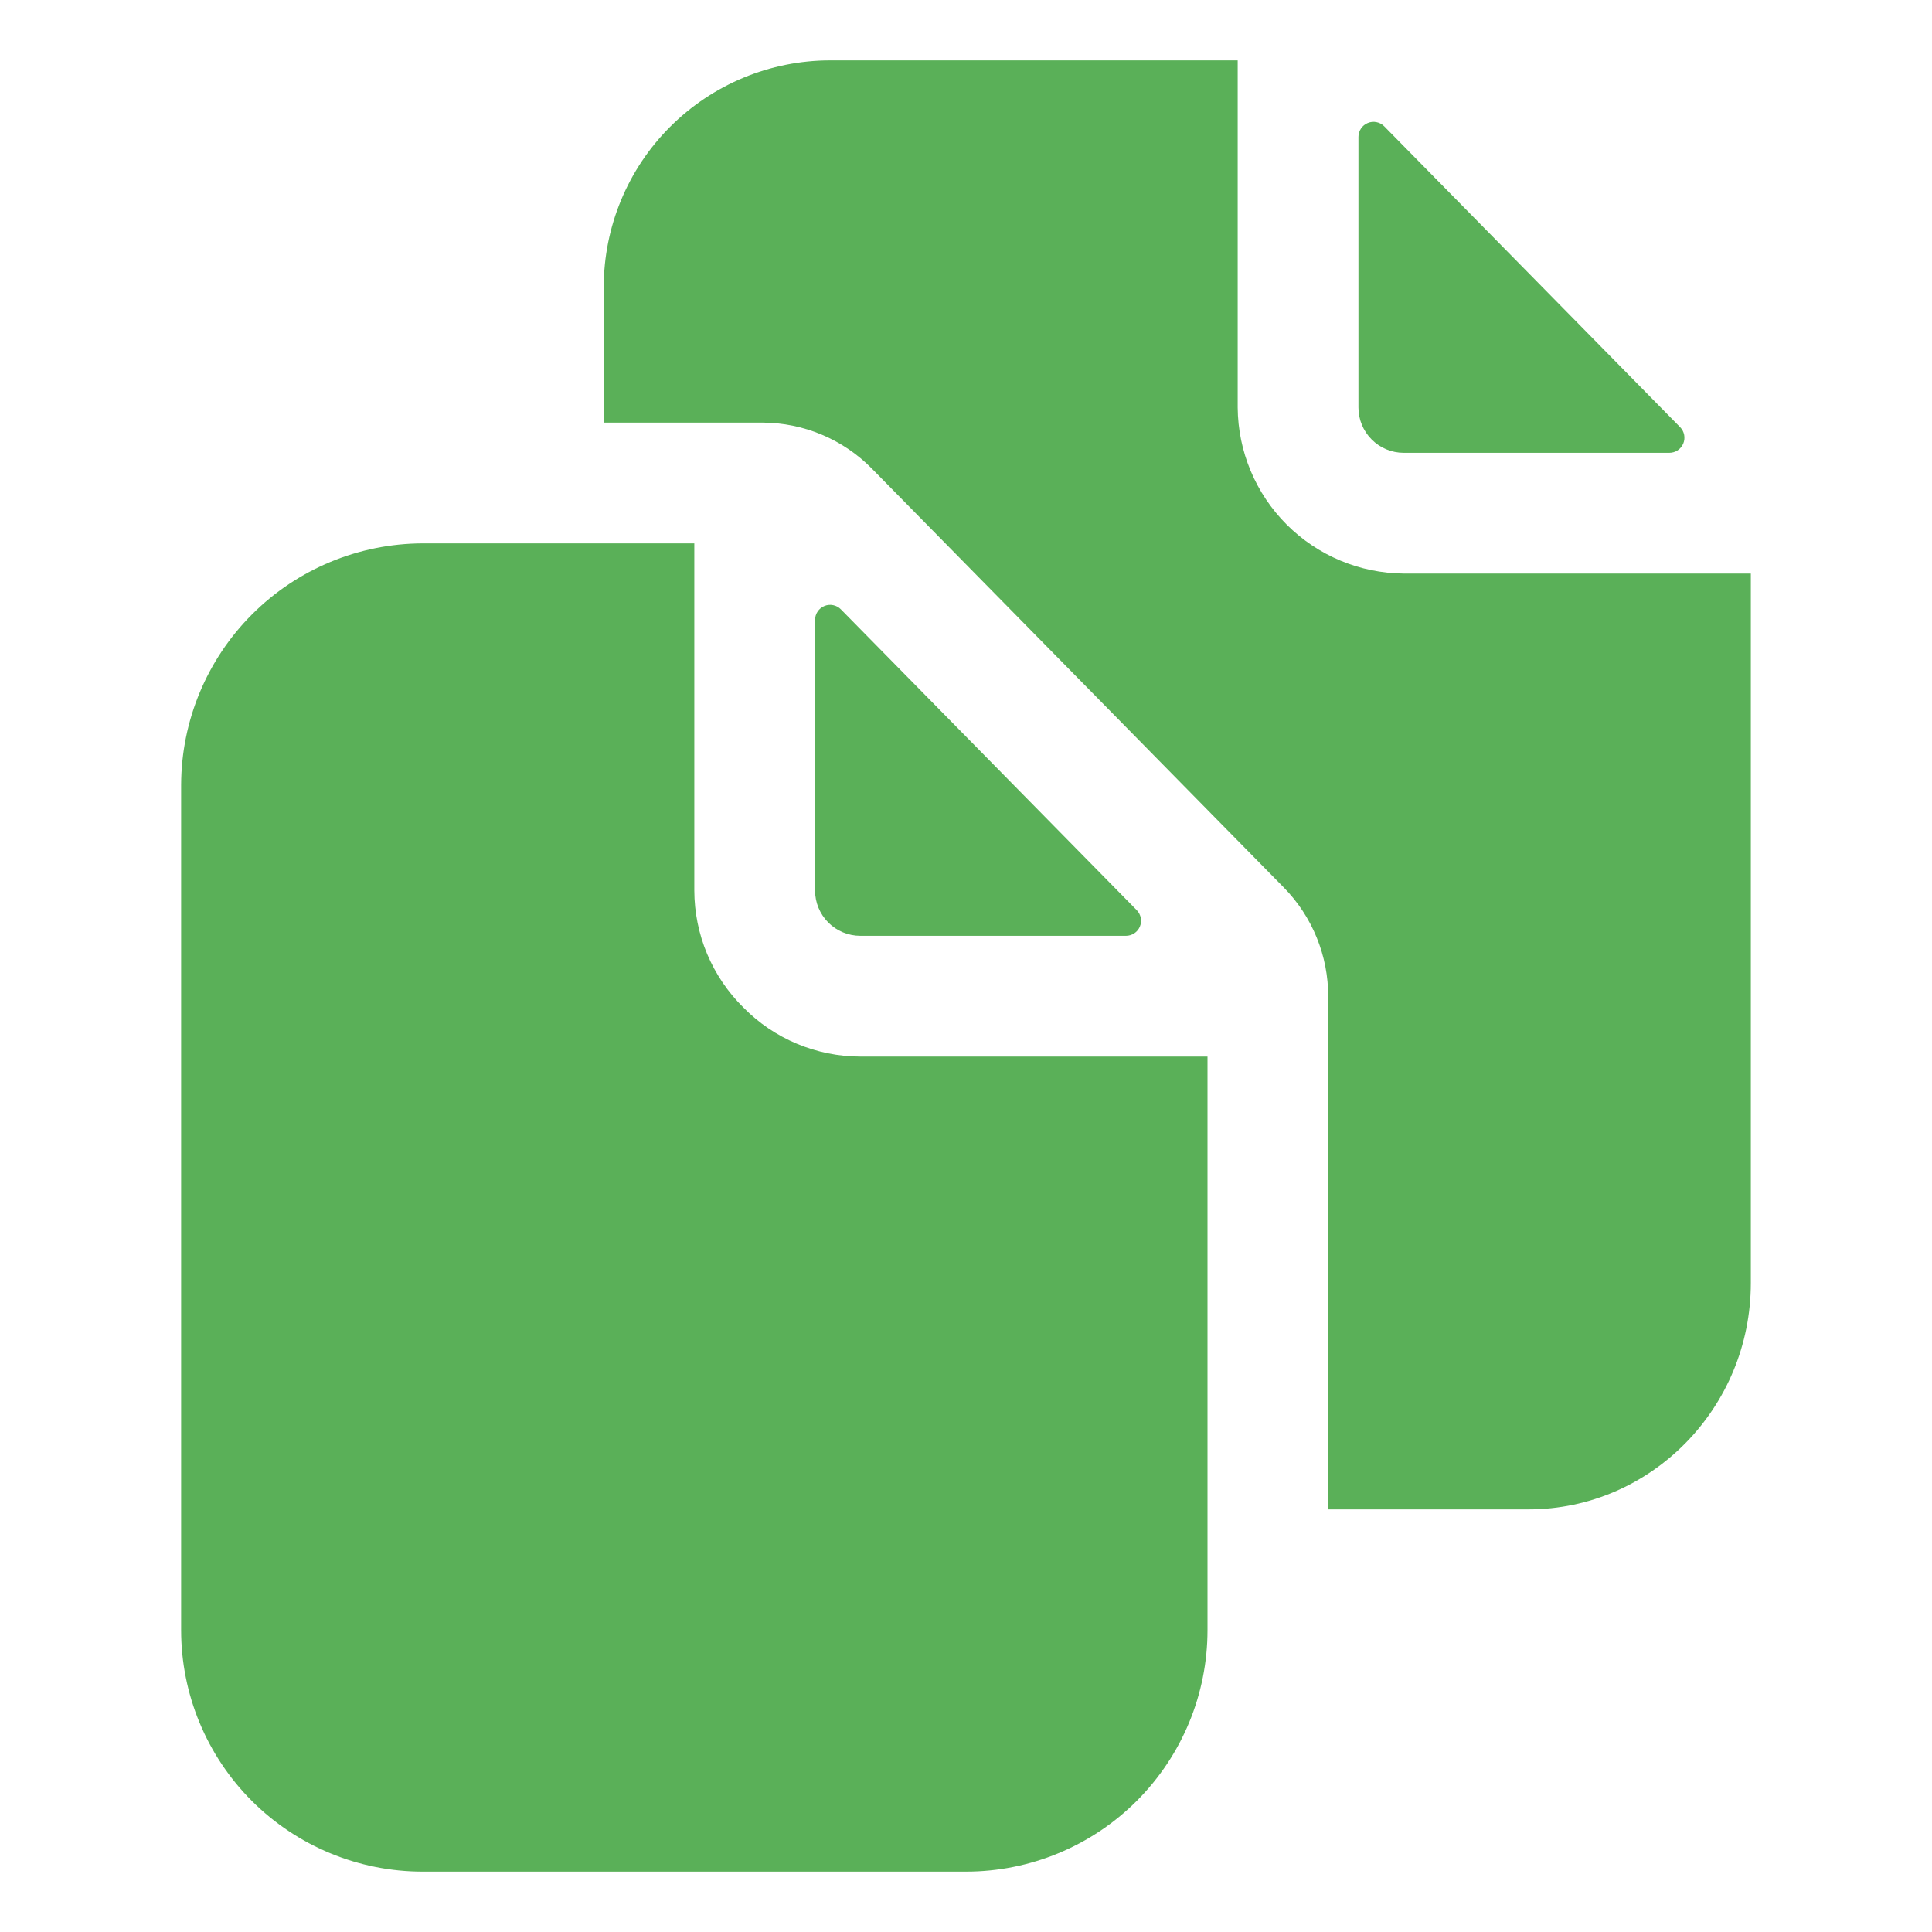<?xml version="1.0" encoding="UTF-8"?> <svg xmlns="http://www.w3.org/2000/svg" width="40" height="40" viewBox="0 0 40 40" fill="none"><path d="M23.312 19.375C23.373 19.375 23.433 19.357 23.485 19.323C23.536 19.289 23.576 19.241 23.6 19.184C23.624 19.127 23.631 19.064 23.619 19.004C23.607 18.944 23.578 18.888 23.535 18.844L17.41 12.616C17.367 12.572 17.311 12.541 17.25 12.529C17.189 12.516 17.126 12.522 17.069 12.546C17.012 12.569 16.962 12.61 16.928 12.661C16.893 12.713 16.875 12.773 16.875 12.835V18.438C16.875 18.686 16.974 18.925 17.15 19.101C17.325 19.276 17.564 19.375 17.812 19.375H23.312Z" fill="#5AB058"></path><path d="M15.391 20.859C15.07 20.543 14.815 20.166 14.64 19.75C14.466 19.334 14.376 18.888 14.375 18.438V11.25H8.75C7.425 11.254 6.156 11.782 5.219 12.719C4.282 13.656 3.754 14.925 3.75 16.25V33.75C3.75 35.076 4.277 36.348 5.214 37.286C6.152 38.223 7.424 38.75 8.75 38.75H20C21.326 38.75 22.598 38.223 23.535 37.286C24.473 36.348 25 35.076 25 33.75V21.875H17.812C17.362 21.875 16.916 21.784 16.5 21.61C16.084 21.436 15.707 21.181 15.391 20.859ZM29.062 9.375H34.562C34.623 9.375 34.684 9.357 34.735 9.323C34.786 9.289 34.826 9.24 34.85 9.184C34.874 9.127 34.88 9.064 34.869 9.004C34.857 8.943 34.828 8.888 34.785 8.844L28.66 2.616C28.617 2.571 28.561 2.541 28.5 2.529C28.439 2.516 28.376 2.522 28.319 2.546C28.262 2.569 28.212 2.609 28.178 2.661C28.143 2.713 28.125 2.773 28.125 2.835V8.438C28.125 8.686 28.224 8.925 28.4 9.1C28.575 9.276 28.814 9.375 29.062 9.375Z" fill="#5AB058"></path><path d="M29.062 11.875C28.153 11.868 27.283 11.504 26.64 10.861C25.996 10.217 25.632 9.347 25.625 8.438V1.25H17.188C15.945 1.251 14.753 1.746 13.874 2.625C12.996 3.503 12.501 4.695 12.5 5.938V8.75H15.791C16.211 8.752 16.626 8.836 17.013 8.999C17.401 9.162 17.752 9.399 18.047 9.698L26.575 18.37C27.17 18.974 27.502 19.788 27.499 20.636V31.25H31.644C34.184 31.25 36.249 29.147 36.249 26.562V11.875H29.062Z" fill="#5AB058"></path></svg> 